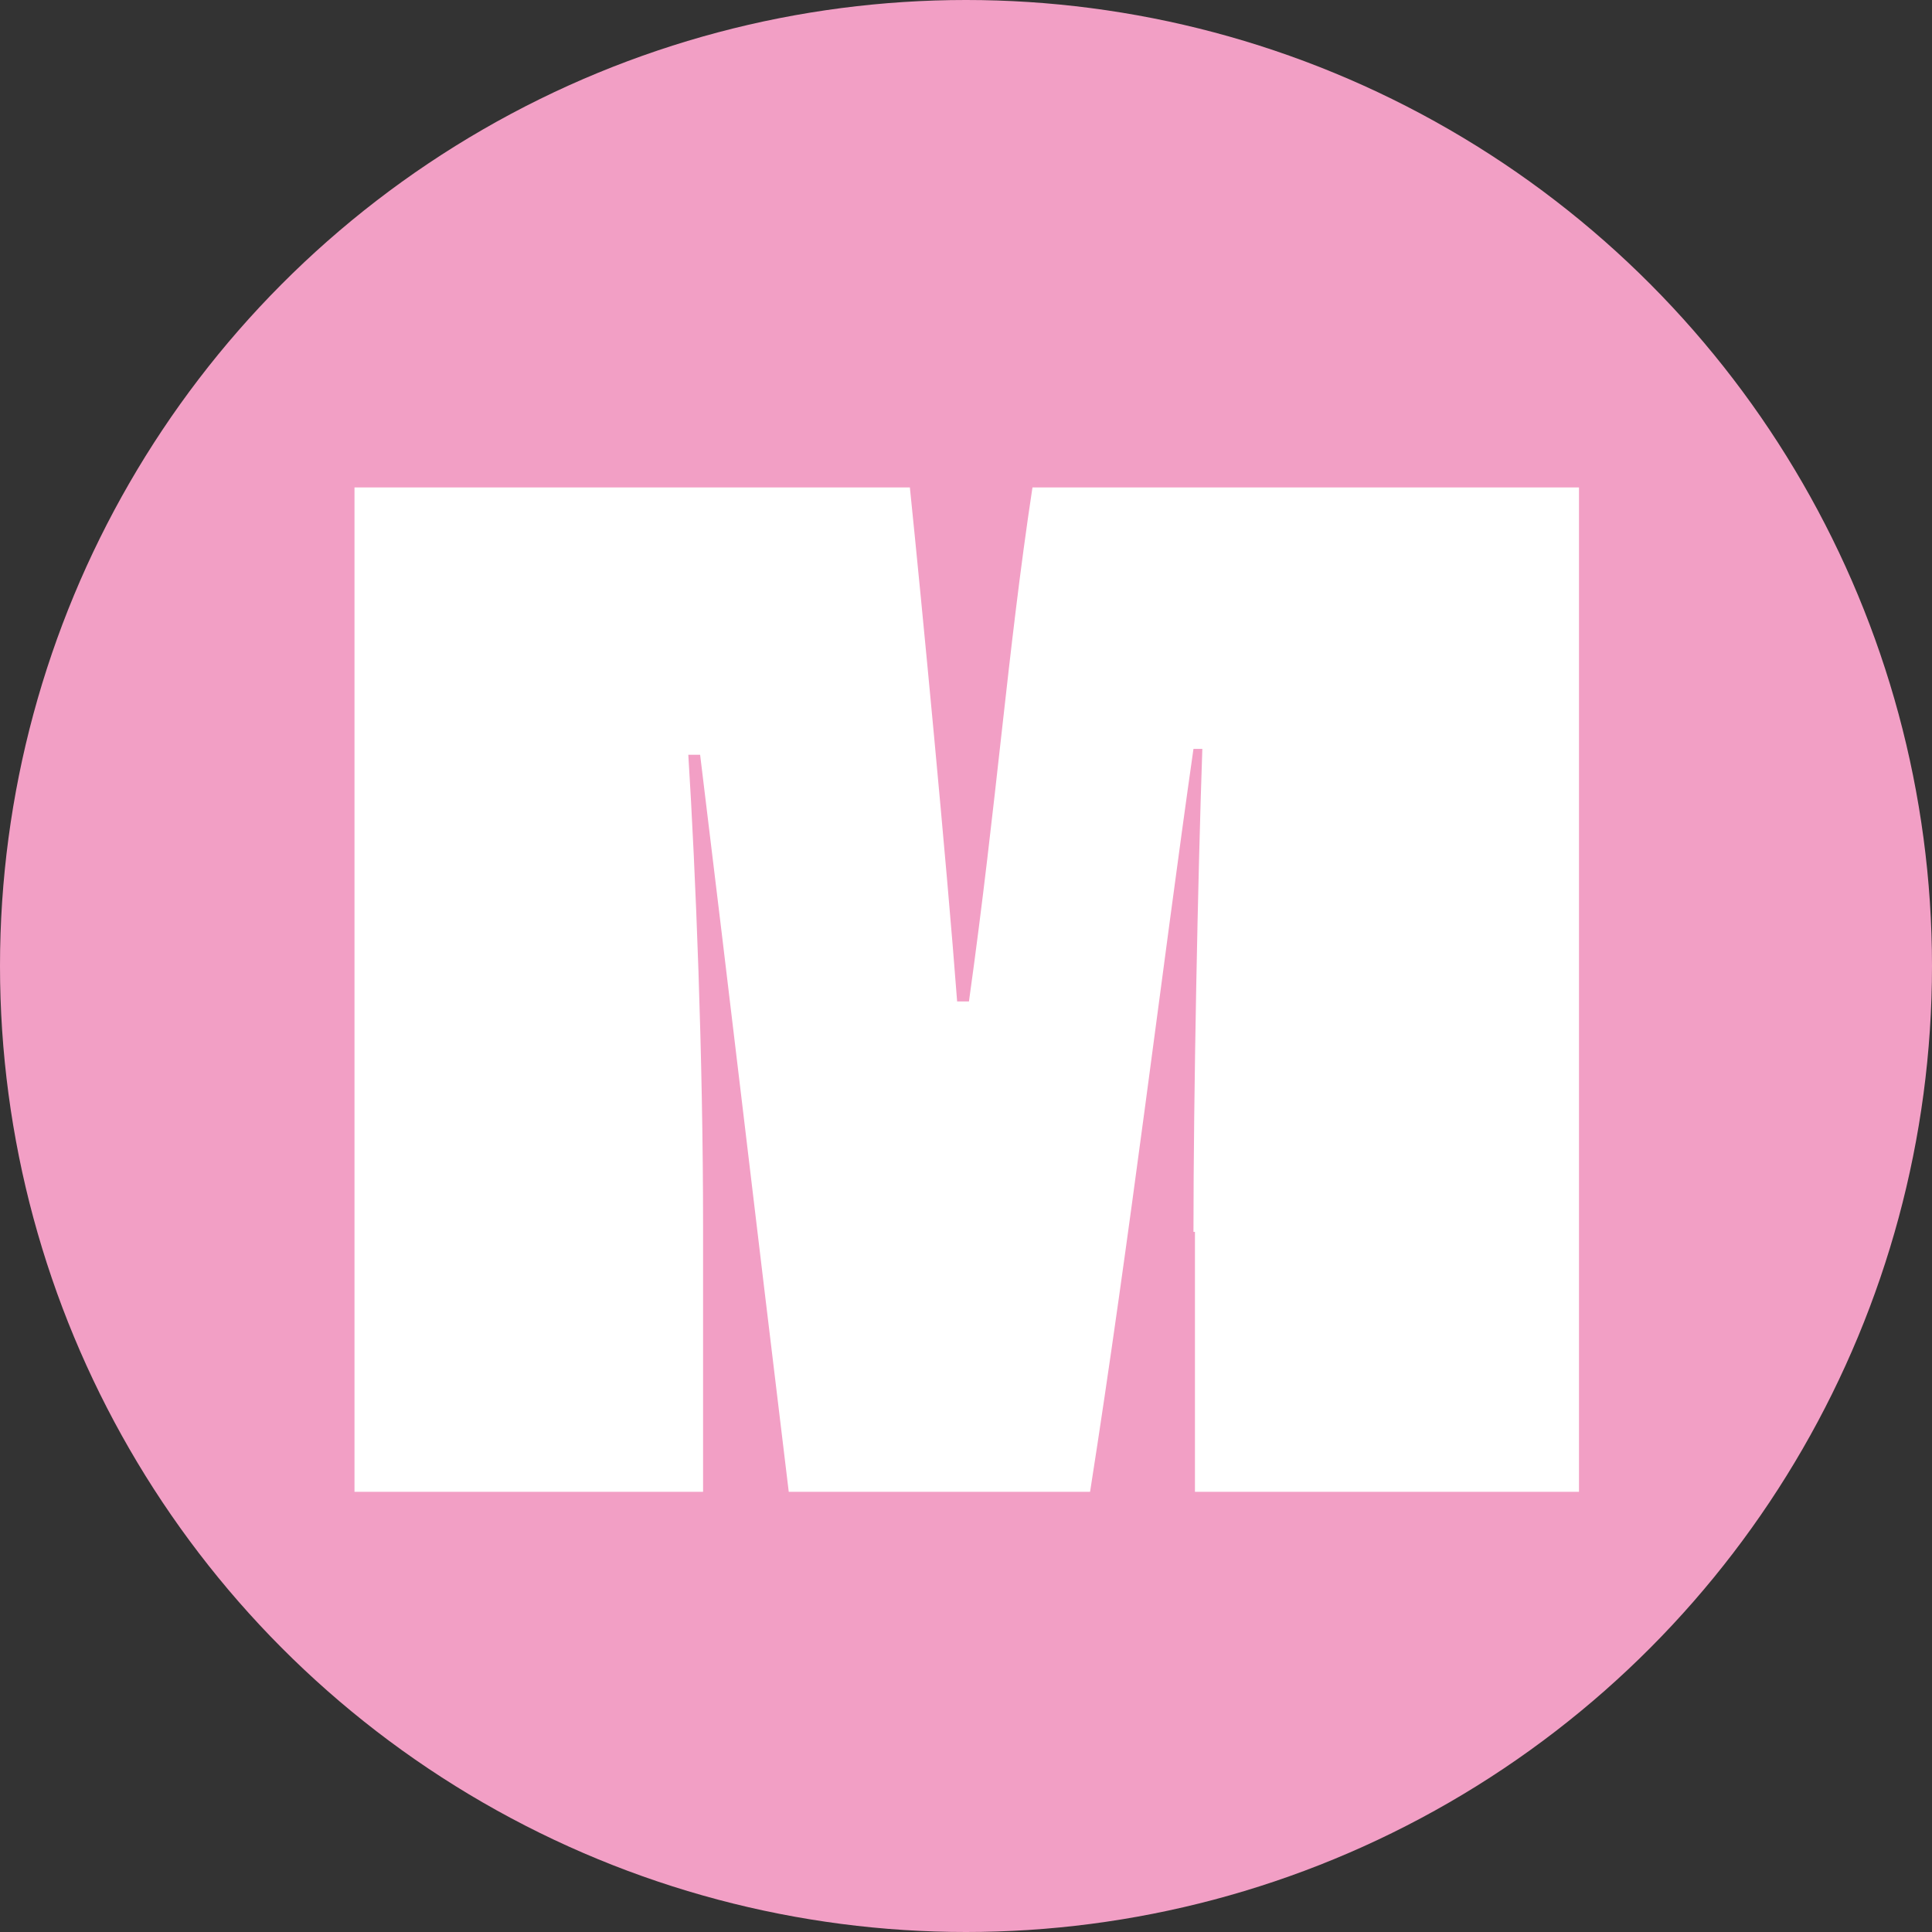 <?xml version="1.0" encoding="utf-8"?>
<!-- Generator: Adobe Illustrator 27.9.6, SVG Export Plug-In . SVG Version: 9.03 Build 54986)  -->
<svg version="1.1" id="Calque_1" xmlns="http://www.w3.org/2000/svg" xmlns:xlink="http://www.w3.org/1999/xlink" x="0px" y="0px"
	 viewBox="0 0 130.8 130.8" style="enable-background:new 0 0 130.8 130.8;" xml:space="preserve">
<rect x="0" y="0" width="130.8" height="130.8" fill="#333333" stroke="none"/>
<style type="text/css">
	.st0{fill:#F29FC5;}
	.st1{enable-background:new    ;}
	.st2{fill:#FFFFFF;}
</style>
<g id="Calque_1_00000050636975841272101990000002410617759232745347_">
</g>
<g id="Photo">
	<g>
		<circle class="st0" cx="65.4" cy="65.4" r="65.4"/>
		<g class="st1">
			<path class="st2" d="M80.8,83.4c0-9.3,0.3-24.1,0.6-32.7h-0.6c-2.1,14.7-4.3,33.1-7,50.3H53.4c-2.4-19.8-3.9-32.7-6-49.9h-0.8
				c0.5,8,1,20.4,1,32V101H24V33h37.6c0.8,7.8,2.5,25.5,3.2,34.8h0.8c1.9-13.6,2.6-23.6,4.3-34.8h37v68h-26V83.4z"/>
		</g>
	</g>
</g>
</svg>
